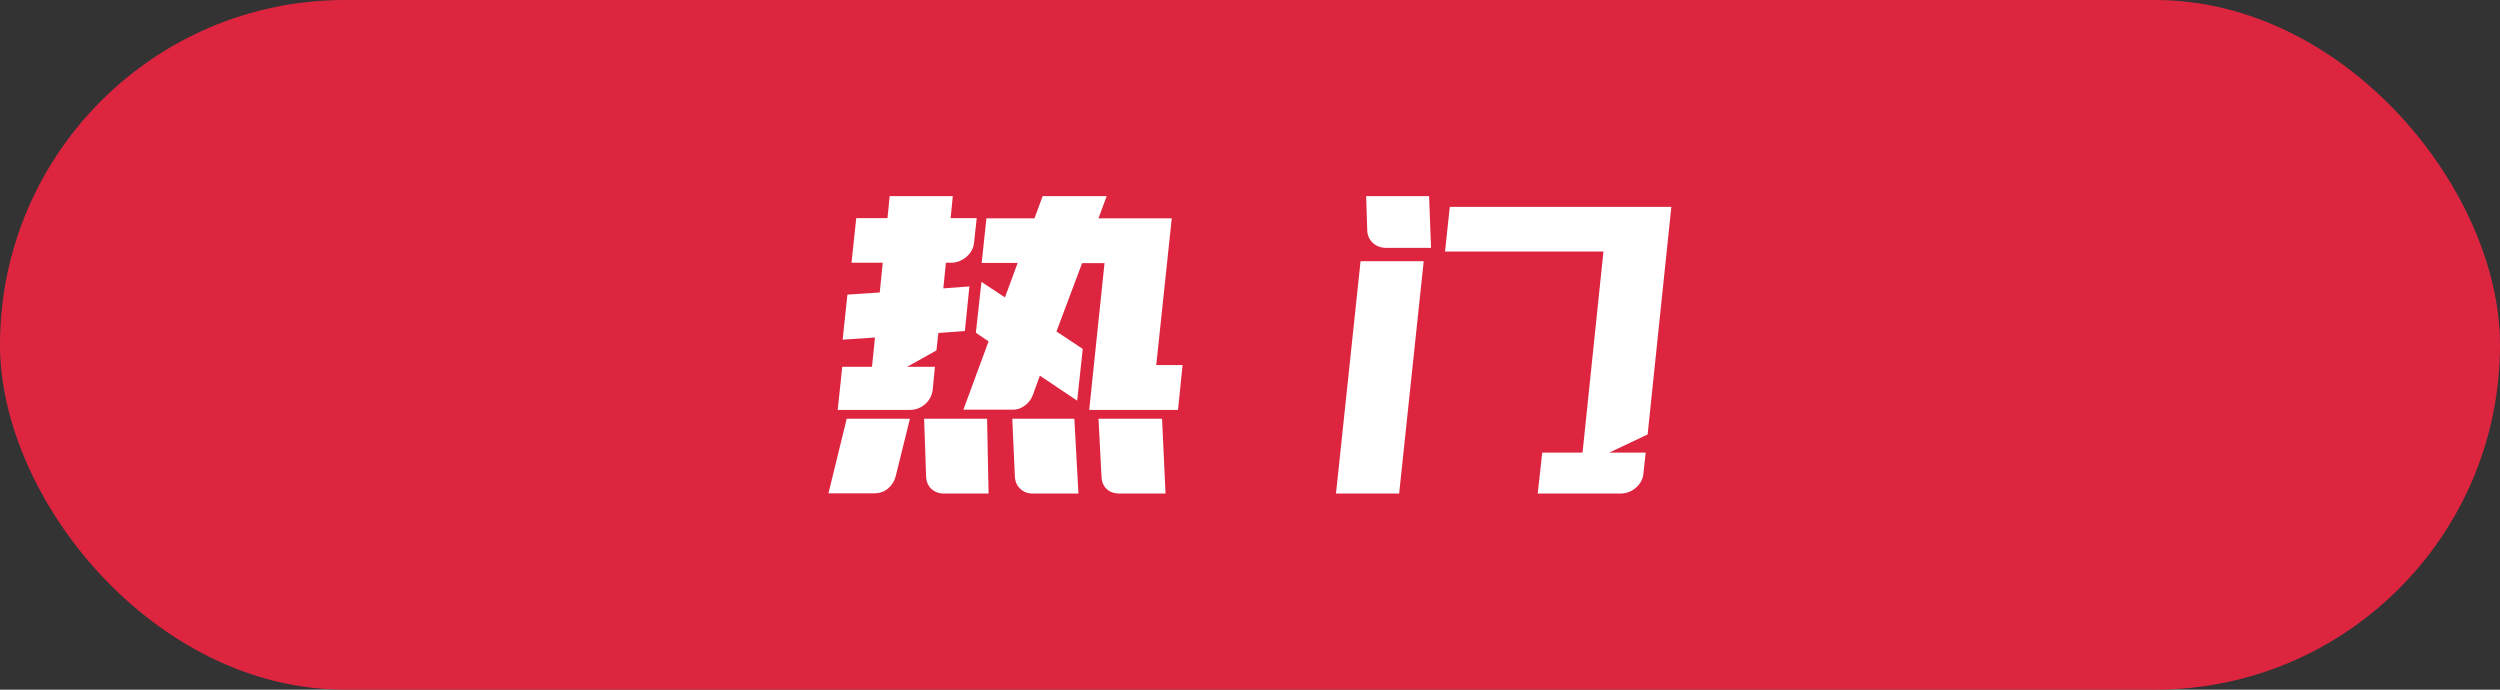 <?xml version="1.0" encoding="UTF-8"?>
<svg id="_图层_1" data-name="图层 1" xmlns="http://www.w3.org/2000/svg" viewBox="0 0 116 32">
  <rect x="0" y="0" width="116" height="32" fill="#333333" stroke="none"/>
  <defs>
    <style>
      .cls-1 {
        fill: #fff;
      }

      .cls-2 {
        fill: #de2540;
      }
    </style>
  </defs>
  <rect class="cls-2" y="0" width="116" height="32" rx="16" ry="16"/>
  <g>
    <path class="cls-1" d="M39.29,19.43h2.93l-.66,2.67c-.06.23-.18.42-.36.57s-.4.22-.64.22h-2.12l.85-3.47ZM42.94,18.74c-.2.18-.44.28-.72.28h-3.35l.21-2h1.38l.14-1.36-1.5.1.22-2.09,1.5-.1.14-1.38h-1.45l.22-2.07h1.45l.1-1.02h2.93l-.1,1.02h1.21l-.12,1.1c-.02.28-.14.51-.35.69s-.45.28-.72.28h-.24l-.12,1.19,1.21-.09-.21,2.07-1.23.09-.09.81-1.36.76h1.29l-.1,1.04c-.03.28-.15.51-.35.69ZM45.8,19.43l.07,3.47h-2.07c-.24,0-.44-.08-.59-.22s-.23-.34-.24-.59l-.09-2.66h2.92ZM54.87,16.95l-.21,2.07h-4.12l.71-6.81h-1.04l-1.19,3.17,1.22.81-.26,2.4-1.73-1.16-.33.91c-.08.2-.2.36-.37.48-.17.13-.35.19-.56.19h-2.29l1.17-3.17-.59-.4.26-2.36,1.09.72.59-1.6h-1.67l.22-2.07h2.23l.38-1.03h2.97l-.38,1.03h3.4l-.72,6.81h1.22ZM49.85,19.43l.19,3.47h-2.12c-.23,0-.42-.07-.58-.22s-.24-.34-.25-.58l-.12-2.67h2.88ZM53.92,19.43l.16,3.47h-2.14c-.24,0-.44-.07-.59-.21-.15-.14-.23-.33-.24-.57l-.14-2.69h2.95Z"/>
    <path class="cls-1" d="M63.13,12.12h2.93l-1.14,10.78h-2.93l1.14-10.78ZM63.7,11.27c-.16-.15-.25-.34-.26-.57l-.05-1.6h2.92l.09,2.4h-2.1c-.23,0-.43-.08-.59-.22ZM71.55,21h1.88l.97-9.33h-7.35l.22-2.07h10.28l-1.1,10.56-1.78.84h1.69l-.1.93c-.02.28-.14.51-.34.69-.21.18-.45.28-.72.28h-3.85l.21-1.9Z"/>
  </g>
</svg>